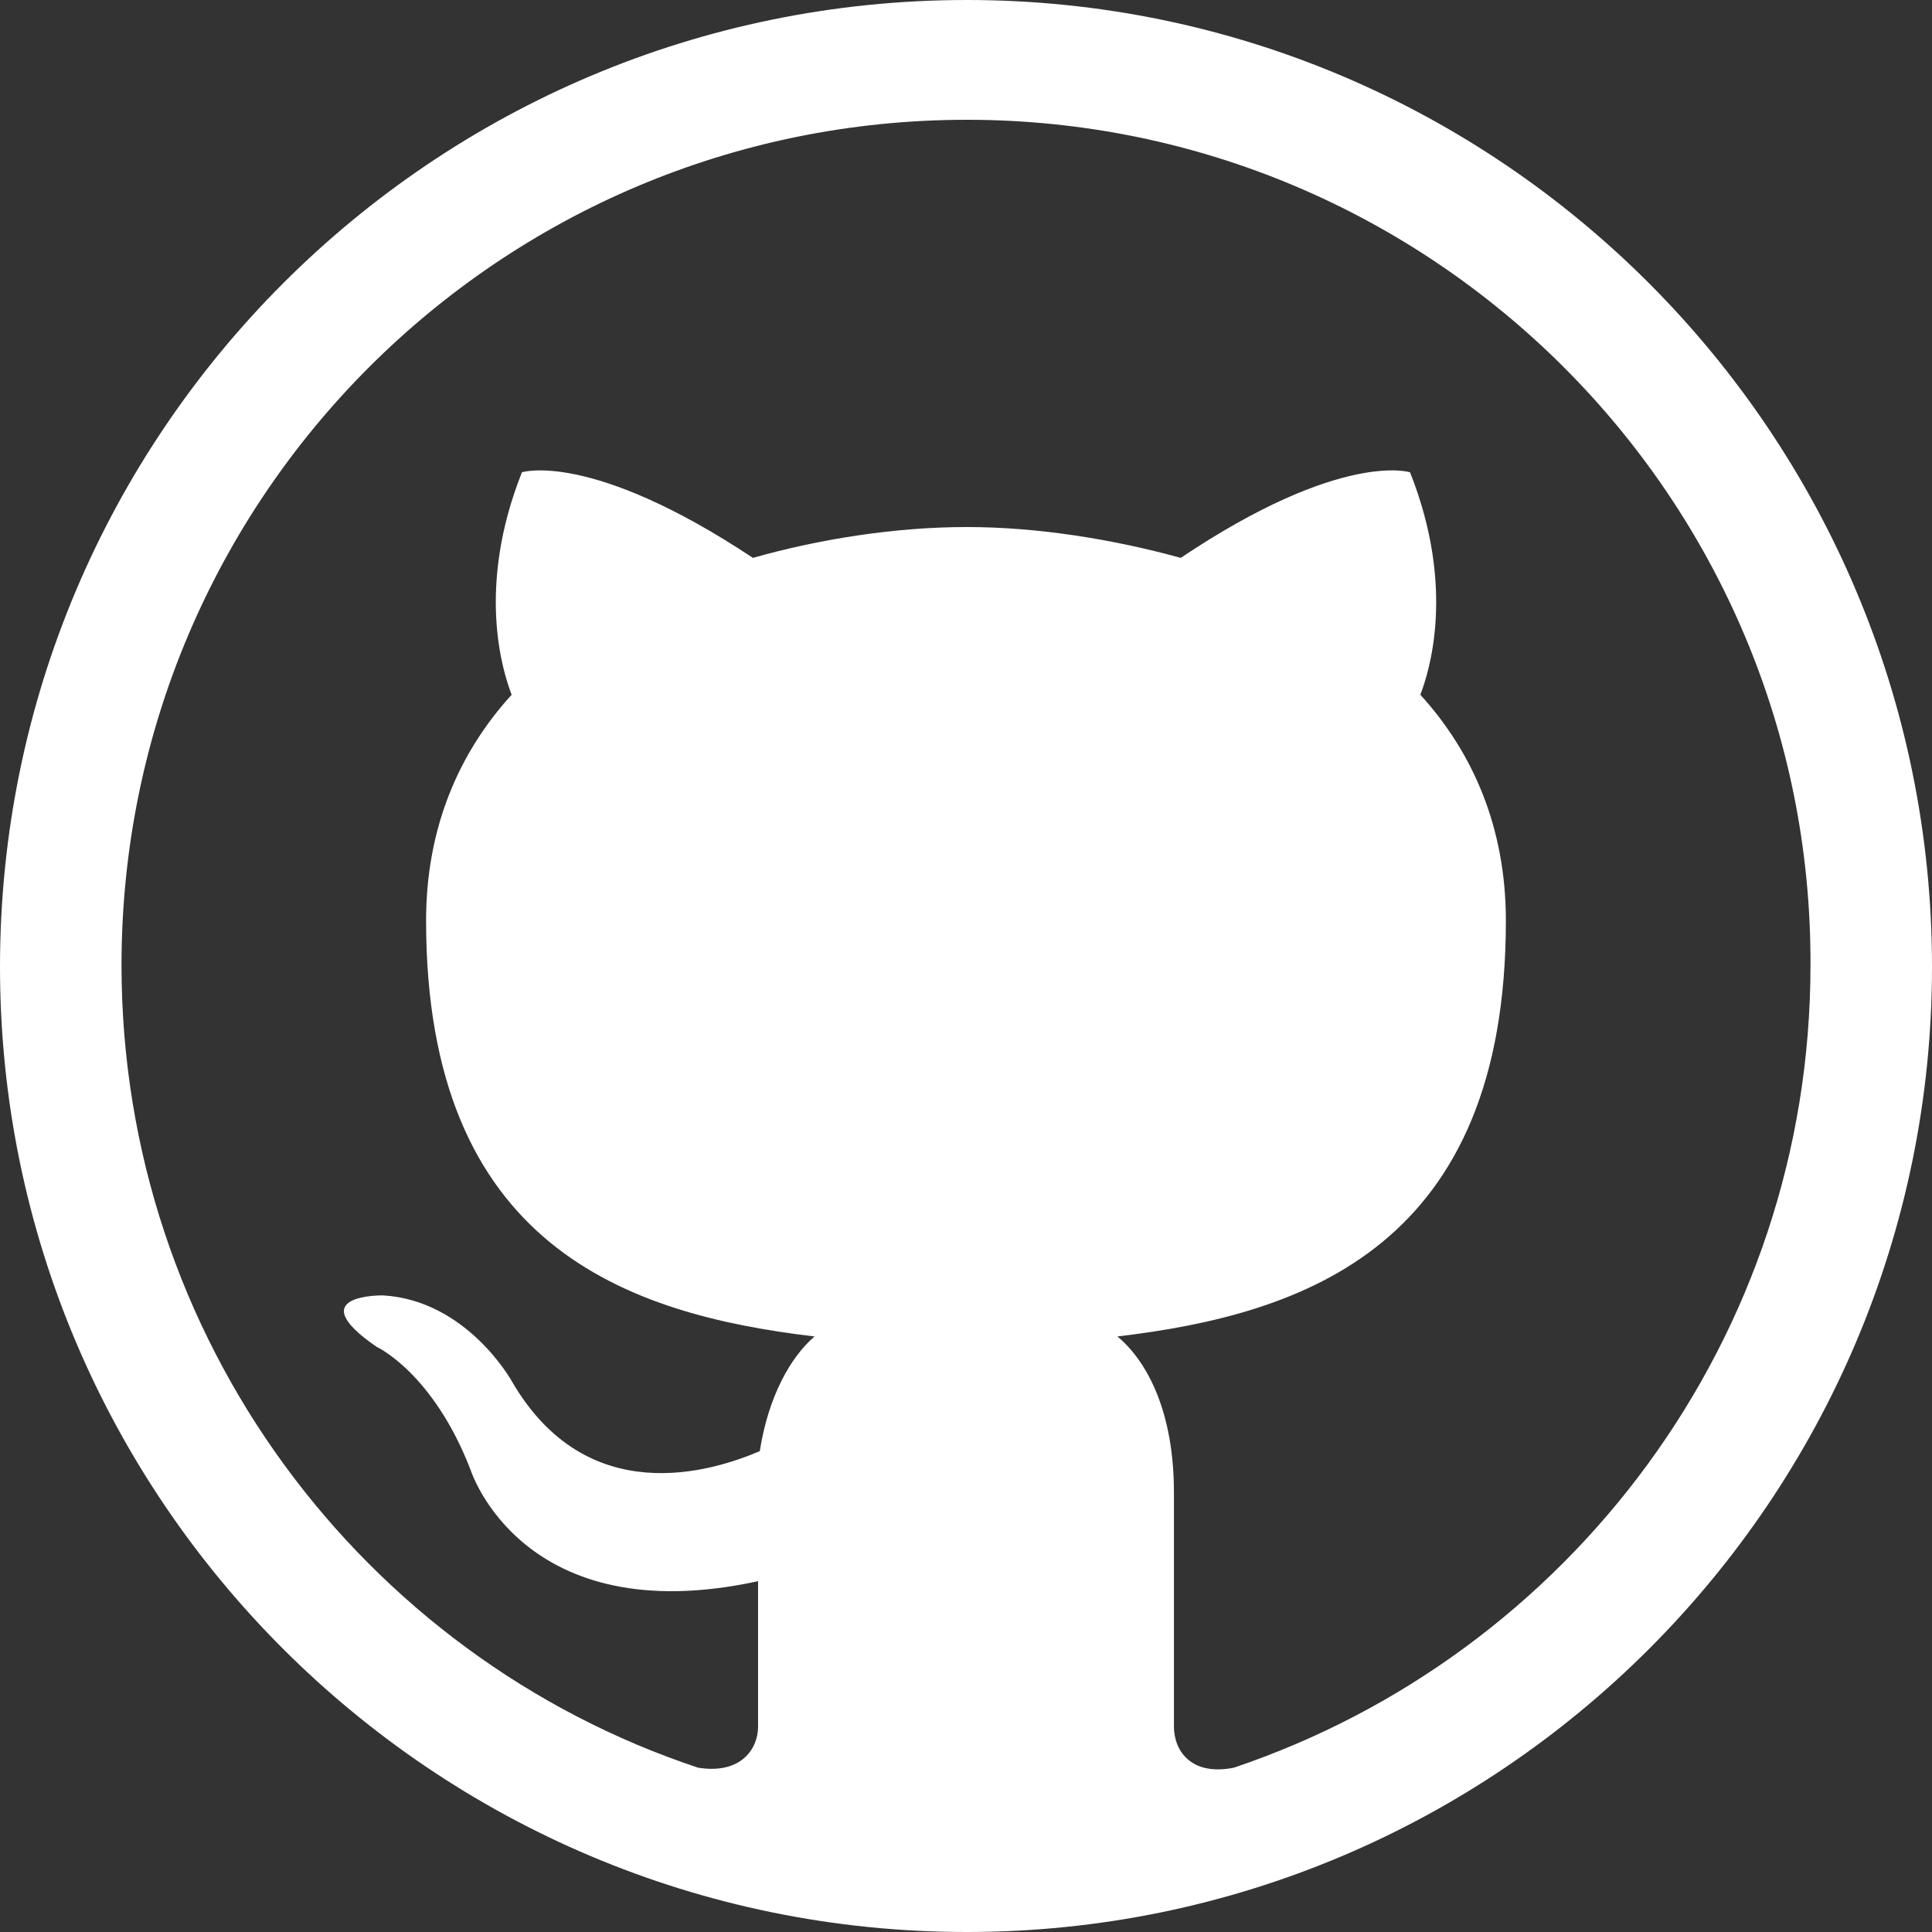 <svg width="48" height="48" viewBox="0 0 48 48" fill="none" xmlns="http://www.w3.org/2000/svg">
<rect x="0" y="0" width="48" height="48" fill="#333333" stroke="none"/>
<g clip-path="url(#clip0_120_1697)">
<path fill-rule="evenodd" clip-rule="evenodd" d="M27.762 33.204C32.439 32.651 37.413 30.951 37.413 22.873C37.413 20.577 36.605 18.706 35.288 17.261C35.5 16.708 36.18 14.625 35.032 11.734C35.032 11.734 33.331 11.181 29.335 13.86C27.635 13.392 25.765 13.094 24.022 13.094C22.235 13.094 20.364 13.392 18.706 13.86C14.667 11.181 12.967 11.734 12.967 11.734C11.819 14.625 12.5 16.708 12.712 17.261C11.394 18.706 10.586 20.577 10.586 22.873C10.586 30.951 15.56 32.651 20.237 33.204C19.642 33.715 19.089 34.692 18.877 36.053C17.686 36.562 14.582 37.541 12.712 34.31C12.712 34.31 11.606 32.312 9.523 32.184C9.523 32.184 7.44 32.142 9.353 33.459C9.353 33.459 10.756 34.097 11.692 36.52C11.692 36.52 12.967 40.559 18.834 39.284V42.897C18.834 43.451 18.409 44.088 17.346 43.918C9.013 41.154 3.019 33.246 3.019 23.978C3.019 12.371 12.414 2.976 24.022 2.976C35.585 2.976 45.024 12.372 44.981 23.978C44.981 33.246 38.986 41.112 30.654 43.918C29.59 44.13 29.166 43.493 29.166 42.897V37.073C29.166 35.117 28.527 33.842 27.762 33.204ZM48 24.022C48 10.756 37.243 0 24.022 0C10.756 0 0 10.756 0 24.022C0 37.243 10.756 48 24.022 48C37.243 48 48 37.243 48 24.022Z" fill="white"/>
</g>
<defs>
<clipPath id="clip0_120_1697">
<rect width="48" height="48" fill="white"/>
</clipPath>
</defs>
</svg>
